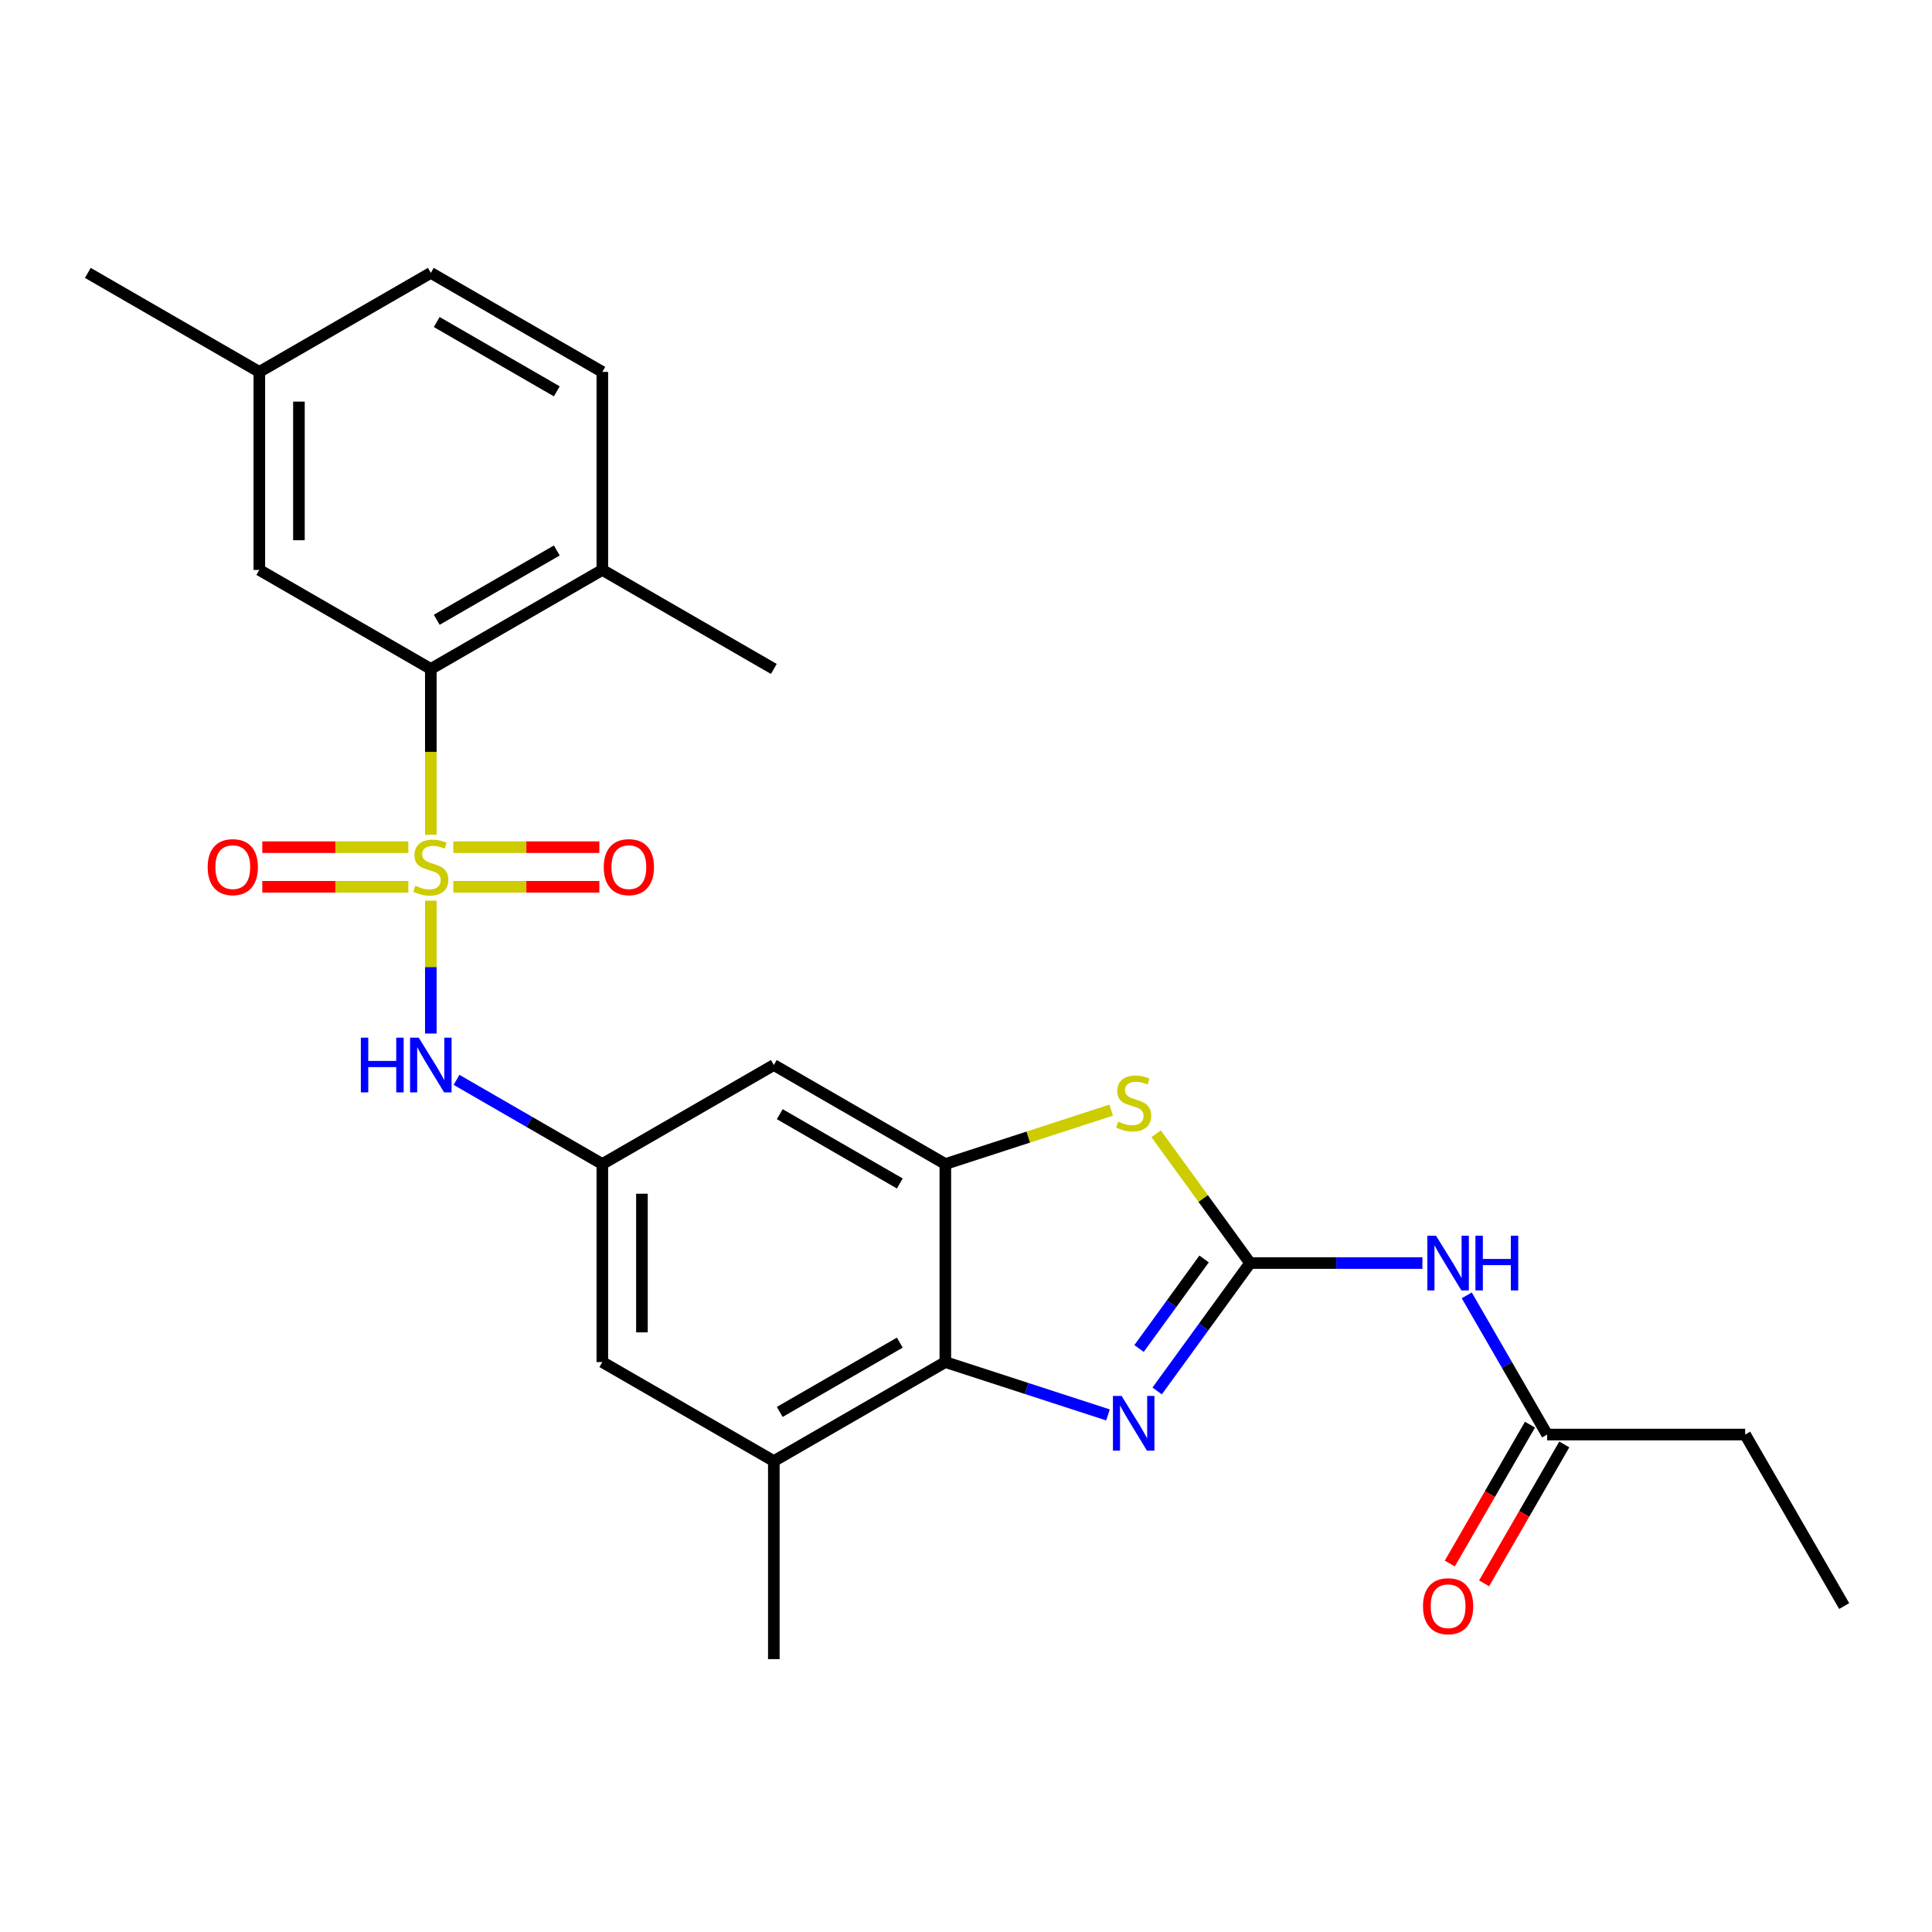 <?xml version='1.0' encoding='iso-8859-1'?>
<svg version='1.1' baseProfile='full'
              xmlns='http://www.w3.org/2000/svg'
                      xmlns:rdkit='http://www.rdkit.org/xml'
                      xmlns:xlink='http://www.w3.org/1999/xlink'
                  xml:space='preserve'
width='1000px' height='1000px' viewBox='0 0 1000 1000'>
<!-- END OF HEADER -->
<rect style='opacity:1.0;fill:#FFFFFF;stroke:none' width='1000' height='1000' x='0' y='0'> </rect>
<path class='bond-5' d='M 222.994,432.066 L 222.994,389.156' style='fill:none;fill-rule:evenodd;stroke:#CCCC00;stroke-width:6px;stroke-linecap:butt;stroke-linejoin:miter;stroke-opacity:1' />
<path class='bond-5' d='M 222.994,389.156 L 222.994,346.246' style='fill:none;fill-rule:evenodd;stroke:#000000;stroke-width:6px;stroke-linecap:butt;stroke-linejoin:miter;stroke-opacity:1' />
<path class='bond-7' d='M 222.994,466.191 L 222.994,500.578' style='fill:none;fill-rule:evenodd;stroke:#CCCC00;stroke-width:6px;stroke-linecap:butt;stroke-linejoin:miter;stroke-opacity:1' />
<path class='bond-7' d='M 222.994,500.578 L 222.994,534.965' style='fill:none;fill-rule:evenodd;stroke:#0000FF;stroke-width:6px;stroke-linecap:butt;stroke-linejoin:miter;stroke-opacity:1' />
<path class='bond-11' d='M 234.637,458.999 L 272.431,458.999' style='fill:none;fill-rule:evenodd;stroke:#CCCC00;stroke-width:6px;stroke-linecap:butt;stroke-linejoin:miter;stroke-opacity:1' />
<path class='bond-11' d='M 272.431,458.999 L 310.225,458.999' style='fill:none;fill-rule:evenodd;stroke:#FF0000;stroke-width:6px;stroke-linecap:butt;stroke-linejoin:miter;stroke-opacity:1' />
<path class='bond-11' d='M 234.637,438.499 L 272.431,438.499' style='fill:none;fill-rule:evenodd;stroke:#CCCC00;stroke-width:6px;stroke-linecap:butt;stroke-linejoin:miter;stroke-opacity:1' />
<path class='bond-11' d='M 272.431,438.499 L 310.225,438.499' style='fill:none;fill-rule:evenodd;stroke:#FF0000;stroke-width:6px;stroke-linecap:butt;stroke-linejoin:miter;stroke-opacity:1' />
<path class='bond-12' d='M 211.351,438.499 L 173.557,438.499' style='fill:none;fill-rule:evenodd;stroke:#CCCC00;stroke-width:6px;stroke-linecap:butt;stroke-linejoin:miter;stroke-opacity:1' />
<path class='bond-12' d='M 173.557,438.499 L 135.763,438.499' style='fill:none;fill-rule:evenodd;stroke:#FF0000;stroke-width:6px;stroke-linecap:butt;stroke-linejoin:miter;stroke-opacity:1' />
<path class='bond-12' d='M 211.351,458.999 L 173.557,458.999' style='fill:none;fill-rule:evenodd;stroke:#CCCC00;stroke-width:6px;stroke-linecap:butt;stroke-linejoin:miter;stroke-opacity:1' />
<path class='bond-12' d='M 173.557,458.999 L 135.763,458.999' style='fill:none;fill-rule:evenodd;stroke:#FF0000;stroke-width:6px;stroke-linecap:butt;stroke-linejoin:miter;stroke-opacity:1' />
<path class='bond-0' d='M 647.038,653.754 L 622.735,620.303' style='fill:none;fill-rule:evenodd;stroke:#000000;stroke-width:6px;stroke-linecap:butt;stroke-linejoin:miter;stroke-opacity:1' />
<path class='bond-0' d='M 622.735,620.303 L 598.431,586.852' style='fill:none;fill-rule:evenodd;stroke:#CCCC00;stroke-width:6px;stroke-linecap:butt;stroke-linejoin:miter;stroke-opacity:1' />
<path class='bond-6' d='M 647.038,653.754 L 691.638,653.754' style='fill:none;fill-rule:evenodd;stroke:#000000;stroke-width:6px;stroke-linecap:butt;stroke-linejoin:miter;stroke-opacity:1' />
<path class='bond-6' d='M 691.638,653.754 L 736.238,653.754' style='fill:none;fill-rule:evenodd;stroke:#0000FF;stroke-width:6px;stroke-linecap:butt;stroke-linejoin:miter;stroke-opacity:1' />
<path class='bond-28' d='M 647.038,653.754 L 622.988,686.855' style='fill:none;fill-rule:evenodd;stroke:#000000;stroke-width:6px;stroke-linecap:butt;stroke-linejoin:miter;stroke-opacity:1' />
<path class='bond-28' d='M 622.988,686.855 L 598.938,719.957' style='fill:none;fill-rule:evenodd;stroke:#0000FF;stroke-width:6px;stroke-linecap:butt;stroke-linejoin:miter;stroke-opacity:1' />
<path class='bond-28' d='M 623.238,651.634 L 606.403,674.806' style='fill:none;fill-rule:evenodd;stroke:#000000;stroke-width:6px;stroke-linecap:butt;stroke-linejoin:miter;stroke-opacity:1' />
<path class='bond-28' d='M 606.403,674.806 L 589.568,697.977' style='fill:none;fill-rule:evenodd;stroke:#0000FF;stroke-width:6px;stroke-linecap:butt;stroke-linejoin:miter;stroke-opacity:1' />
<path class='bond-1' d='M 573.486,732.358 L 531.395,718.681' style='fill:none;fill-rule:evenodd;stroke:#0000FF;stroke-width:6px;stroke-linecap:butt;stroke-linejoin:miter;stroke-opacity:1' />
<path class='bond-1' d='M 531.395,718.681 L 489.303,705.005' style='fill:none;fill-rule:evenodd;stroke:#000000;stroke-width:6px;stroke-linecap:butt;stroke-linejoin:miter;stroke-opacity:1' />
<path class='bond-2' d='M 575.146,574.61 L 532.225,588.556' style='fill:none;fill-rule:evenodd;stroke:#CCCC00;stroke-width:6px;stroke-linecap:butt;stroke-linejoin:miter;stroke-opacity:1' />
<path class='bond-2' d='M 532.225,588.556 L 489.303,602.502' style='fill:none;fill-rule:evenodd;stroke:#000000;stroke-width:6px;stroke-linecap:butt;stroke-linejoin:miter;stroke-opacity:1' />
<path class='bond-3' d='M 489.303,602.502 L 400.533,551.251' style='fill:none;fill-rule:evenodd;stroke:#000000;stroke-width:6px;stroke-linecap:butt;stroke-linejoin:miter;stroke-opacity:1' />
<path class='bond-3' d='M 465.737,612.569 L 403.599,576.693' style='fill:none;fill-rule:evenodd;stroke:#000000;stroke-width:6px;stroke-linecap:butt;stroke-linejoin:miter;stroke-opacity:1' />
<path class='bond-27' d='M 489.303,602.502 L 489.303,705.005' style='fill:none;fill-rule:evenodd;stroke:#000000;stroke-width:6px;stroke-linecap:butt;stroke-linejoin:miter;stroke-opacity:1' />
<path class='bond-4' d='M 489.303,705.005 L 400.533,756.256' style='fill:none;fill-rule:evenodd;stroke:#000000;stroke-width:6px;stroke-linecap:butt;stroke-linejoin:miter;stroke-opacity:1' />
<path class='bond-4' d='M 465.737,694.939 L 403.599,730.814' style='fill:none;fill-rule:evenodd;stroke:#000000;stroke-width:6px;stroke-linecap:butt;stroke-linejoin:miter;stroke-opacity:1' />
<path class='bond-15' d='M 222.994,346.246 L 311.764,294.995' style='fill:none;fill-rule:evenodd;stroke:#000000;stroke-width:6px;stroke-linecap:butt;stroke-linejoin:miter;stroke-opacity:1' />
<path class='bond-15' d='M 226.059,320.805 L 288.198,284.929' style='fill:none;fill-rule:evenodd;stroke:#000000;stroke-width:6px;stroke-linecap:butt;stroke-linejoin:miter;stroke-opacity:1' />
<path class='bond-16' d='M 222.994,346.246 L 134.224,294.995' style='fill:none;fill-rule:evenodd;stroke:#000000;stroke-width:6px;stroke-linecap:butt;stroke-linejoin:miter;stroke-opacity:1' />
<path class='bond-13' d='M 759.195,670.476 L 779.994,706.5' style='fill:none;fill-rule:evenodd;stroke:#0000FF;stroke-width:6px;stroke-linecap:butt;stroke-linejoin:miter;stroke-opacity:1' />
<path class='bond-13' d='M 779.994,706.5 L 800.792,742.523' style='fill:none;fill-rule:evenodd;stroke:#000000;stroke-width:6px;stroke-linecap:butt;stroke-linejoin:miter;stroke-opacity:1' />
<path class='bond-8' d='M 236.297,558.931 L 274.03,580.717' style='fill:none;fill-rule:evenodd;stroke:#0000FF;stroke-width:6px;stroke-linecap:butt;stroke-linejoin:miter;stroke-opacity:1' />
<path class='bond-8' d='M 274.03,580.717 L 311.764,602.502' style='fill:none;fill-rule:evenodd;stroke:#000000;stroke-width:6px;stroke-linecap:butt;stroke-linejoin:miter;stroke-opacity:1' />
<path class='bond-10' d='M 311.764,602.502 L 400.533,551.251' style='fill:none;fill-rule:evenodd;stroke:#000000;stroke-width:6px;stroke-linecap:butt;stroke-linejoin:miter;stroke-opacity:1' />
<path class='bond-14' d='M 311.764,602.502 L 311.764,705.005' style='fill:none;fill-rule:evenodd;stroke:#000000;stroke-width:6px;stroke-linecap:butt;stroke-linejoin:miter;stroke-opacity:1' />
<path class='bond-14' d='M 332.264,617.878 L 332.264,689.63' style='fill:none;fill-rule:evenodd;stroke:#000000;stroke-width:6px;stroke-linecap:butt;stroke-linejoin:miter;stroke-opacity:1' />
<path class='bond-9' d='M 400.533,756.256 L 311.764,705.005' style='fill:none;fill-rule:evenodd;stroke:#000000;stroke-width:6px;stroke-linecap:butt;stroke-linejoin:miter;stroke-opacity:1' />
<path class='bond-21' d='M 400.533,756.256 L 400.533,858.759' style='fill:none;fill-rule:evenodd;stroke:#000000;stroke-width:6px;stroke-linecap:butt;stroke-linejoin:miter;stroke-opacity:1' />
<path class='bond-17' d='M 791.915,737.398 L 771.163,773.342' style='fill:none;fill-rule:evenodd;stroke:#000000;stroke-width:6px;stroke-linecap:butt;stroke-linejoin:miter;stroke-opacity:1' />
<path class='bond-17' d='M 771.163,773.342 L 750.411,809.285' style='fill:none;fill-rule:evenodd;stroke:#FF0000;stroke-width:6px;stroke-linecap:butt;stroke-linejoin:miter;stroke-opacity:1' />
<path class='bond-17' d='M 809.669,747.648 L 788.917,783.592' style='fill:none;fill-rule:evenodd;stroke:#000000;stroke-width:6px;stroke-linecap:butt;stroke-linejoin:miter;stroke-opacity:1' />
<path class='bond-17' d='M 788.917,783.592 L 768.165,819.536' style='fill:none;fill-rule:evenodd;stroke:#FF0000;stroke-width:6px;stroke-linecap:butt;stroke-linejoin:miter;stroke-opacity:1' />
<path class='bond-22' d='M 800.792,742.523 L 903.294,742.523' style='fill:none;fill-rule:evenodd;stroke:#000000;stroke-width:6px;stroke-linecap:butt;stroke-linejoin:miter;stroke-opacity:1' />
<path class='bond-18' d='M 311.764,294.995 L 311.764,192.493' style='fill:none;fill-rule:evenodd;stroke:#000000;stroke-width:6px;stroke-linecap:butt;stroke-linejoin:miter;stroke-opacity:1' />
<path class='bond-23' d='M 311.764,294.995 L 400.533,346.246' style='fill:none;fill-rule:evenodd;stroke:#000000;stroke-width:6px;stroke-linecap:butt;stroke-linejoin:miter;stroke-opacity:1' />
<path class='bond-19' d='M 134.224,294.995 L 134.224,192.493' style='fill:none;fill-rule:evenodd;stroke:#000000;stroke-width:6px;stroke-linecap:butt;stroke-linejoin:miter;stroke-opacity:1' />
<path class='bond-19' d='M 154.725,279.62 L 154.725,207.868' style='fill:none;fill-rule:evenodd;stroke:#000000;stroke-width:6px;stroke-linecap:butt;stroke-linejoin:miter;stroke-opacity:1' />
<path class='bond-26' d='M 311.764,192.493 L 222.994,141.241' style='fill:none;fill-rule:evenodd;stroke:#000000;stroke-width:6px;stroke-linecap:butt;stroke-linejoin:miter;stroke-opacity:1' />
<path class='bond-26' d='M 288.198,202.559 L 226.059,166.683' style='fill:none;fill-rule:evenodd;stroke:#000000;stroke-width:6px;stroke-linecap:butt;stroke-linejoin:miter;stroke-opacity:1' />
<path class='bond-20' d='M 134.224,192.493 L 222.994,141.241' style='fill:none;fill-rule:evenodd;stroke:#000000;stroke-width:6px;stroke-linecap:butt;stroke-linejoin:miter;stroke-opacity:1' />
<path class='bond-24' d='M 134.224,192.493 L 45.455,141.241' style='fill:none;fill-rule:evenodd;stroke:#000000;stroke-width:6px;stroke-linecap:butt;stroke-linejoin:miter;stroke-opacity:1' />
<path class='bond-25' d='M 903.294,742.523 L 954.545,831.293' style='fill:none;fill-rule:evenodd;stroke:#000000;stroke-width:6px;stroke-linecap:butt;stroke-linejoin:miter;stroke-opacity:1' />
<path  class='atom-0' d='M 214.994 458.469
Q 215.314 458.589, 216.634 459.149
Q 217.954 459.709, 219.394 460.069
Q 220.874 460.389, 222.314 460.389
Q 224.994 460.389, 226.554 459.109
Q 228.114 457.789, 228.114 455.509
Q 228.114 453.949, 227.314 452.989
Q 226.554 452.029, 225.354 451.509
Q 224.154 450.989, 222.154 450.389
Q 219.634 449.629, 218.114 448.909
Q 216.634 448.189, 215.554 446.669
Q 214.514 445.149, 214.514 442.589
Q 214.514 439.029, 216.914 436.829
Q 219.354 434.629, 224.154 434.629
Q 227.434 434.629, 231.154 436.189
L 230.234 439.269
Q 226.834 437.869, 224.274 437.869
Q 221.514 437.869, 219.994 439.029
Q 218.474 440.149, 218.514 442.109
Q 218.514 443.629, 219.274 444.549
Q 220.074 445.469, 221.194 445.989
Q 222.354 446.509, 224.274 447.109
Q 226.834 447.909, 228.354 448.709
Q 229.874 449.509, 230.954 451.149
Q 232.074 452.749, 232.074 455.509
Q 232.074 459.429, 229.434 461.549
Q 226.834 463.629, 222.474 463.629
Q 219.954 463.629, 218.034 463.069
Q 216.154 462.549, 213.914 461.629
L 214.994 458.469
' fill='#CCCC00'/>
<path  class='atom-2' d='M 580.529 722.52
L 589.809 737.52
Q 590.729 739, 592.209 741.68
Q 593.689 744.36, 593.769 744.52
L 593.769 722.52
L 597.529 722.52
L 597.529 750.84
L 593.649 750.84
L 583.689 734.44
Q 582.529 732.52, 581.289 730.32
Q 580.089 728.12, 579.729 727.44
L 579.729 750.84
L 576.049 750.84
L 576.049 722.52
L 580.529 722.52
' fill='#0000FF'/>
<path  class='atom-3' d='M 578.789 580.547
Q 579.109 580.667, 580.429 581.227
Q 581.749 581.787, 583.189 582.147
Q 584.669 582.467, 586.109 582.467
Q 588.789 582.467, 590.349 581.187
Q 591.909 579.867, 591.909 577.587
Q 591.909 576.027, 591.109 575.067
Q 590.349 574.107, 589.149 573.587
Q 587.949 573.067, 585.949 572.467
Q 583.429 571.707, 581.909 570.987
Q 580.429 570.267, 579.349 568.747
Q 578.309 567.227, 578.309 564.667
Q 578.309 561.107, 580.709 558.907
Q 583.149 556.707, 587.949 556.707
Q 591.229 556.707, 594.949 558.267
L 594.029 561.347
Q 590.629 559.947, 588.069 559.947
Q 585.309 559.947, 583.789 561.107
Q 582.269 562.227, 582.309 564.187
Q 582.309 565.707, 583.069 566.627
Q 583.869 567.547, 584.989 568.067
Q 586.149 568.587, 588.069 569.187
Q 590.629 569.987, 592.149 570.787
Q 593.669 571.587, 594.749 573.227
Q 595.869 574.827, 595.869 577.587
Q 595.869 581.507, 593.229 583.627
Q 590.629 585.707, 586.269 585.707
Q 583.749 585.707, 581.829 585.147
Q 579.949 584.627, 577.709 583.707
L 578.789 580.547
' fill='#CCCC00'/>
<path  class='atom-7' d='M 743.281 639.594
L 752.561 654.594
Q 753.481 656.074, 754.961 658.754
Q 756.441 661.434, 756.521 661.594
L 756.521 639.594
L 760.281 639.594
L 760.281 667.914
L 756.401 667.914
L 746.441 651.514
Q 745.281 649.594, 744.041 647.394
Q 742.841 645.194, 742.481 644.514
L 742.481 667.914
L 738.801 667.914
L 738.801 639.594
L 743.281 639.594
' fill='#0000FF'/>
<path  class='atom-7' d='M 763.681 639.594
L 767.521 639.594
L 767.521 651.634
L 782.001 651.634
L 782.001 639.594
L 785.841 639.594
L 785.841 667.914
L 782.001 667.914
L 782.001 654.834
L 767.521 654.834
L 767.521 667.914
L 763.681 667.914
L 763.681 639.594
' fill='#0000FF'/>
<path  class='atom-8' d='M 186.774 537.091
L 190.614 537.091
L 190.614 549.131
L 205.094 549.131
L 205.094 537.091
L 208.934 537.091
L 208.934 565.411
L 205.094 565.411
L 205.094 552.331
L 190.614 552.331
L 190.614 565.411
L 186.774 565.411
L 186.774 537.091
' fill='#0000FF'/>
<path  class='atom-8' d='M 216.734 537.091
L 226.014 552.091
Q 226.934 553.571, 228.414 556.251
Q 229.894 558.931, 229.974 559.091
L 229.974 537.091
L 233.734 537.091
L 233.734 565.411
L 229.854 565.411
L 219.894 549.011
Q 218.734 547.091, 217.494 544.891
Q 216.294 542.691, 215.934 542.011
L 215.934 565.411
L 212.254 565.411
L 212.254 537.091
L 216.734 537.091
' fill='#0000FF'/>
<path  class='atom-12' d='M 312.496 448.829
Q 312.496 442.029, 315.856 438.229
Q 319.216 434.429, 325.496 434.429
Q 331.776 434.429, 335.136 438.229
Q 338.496 442.029, 338.496 448.829
Q 338.496 455.709, 335.096 459.629
Q 331.696 463.509, 325.496 463.509
Q 319.256 463.509, 315.856 459.629
Q 312.496 455.749, 312.496 448.829
M 325.496 460.309
Q 329.816 460.309, 332.136 457.429
Q 334.496 454.509, 334.496 448.829
Q 334.496 443.269, 332.136 440.469
Q 329.816 437.629, 325.496 437.629
Q 321.176 437.629, 318.816 440.429
Q 316.496 443.229, 316.496 448.829
Q 316.496 454.549, 318.816 457.429
Q 321.176 460.309, 325.496 460.309
' fill='#FF0000'/>
<path  class='atom-13' d='M 107.492 448.829
Q 107.492 442.029, 110.852 438.229
Q 114.212 434.429, 120.492 434.429
Q 126.772 434.429, 130.132 438.229
Q 133.492 442.029, 133.492 448.829
Q 133.492 455.709, 130.092 459.629
Q 126.692 463.509, 120.492 463.509
Q 114.252 463.509, 110.852 459.629
Q 107.492 455.749, 107.492 448.829
M 120.492 460.309
Q 124.812 460.309, 127.132 457.429
Q 129.492 454.509, 129.492 448.829
Q 129.492 443.269, 127.132 440.469
Q 124.812 437.629, 120.492 437.629
Q 116.172 437.629, 113.812 440.429
Q 111.492 443.229, 111.492 448.829
Q 111.492 454.549, 113.812 457.429
Q 116.172 460.309, 120.492 460.309
' fill='#FF0000'/>
<path  class='atom-18' d='M 736.541 831.373
Q 736.541 824.573, 739.901 820.773
Q 743.261 816.973, 749.541 816.973
Q 755.821 816.973, 759.181 820.773
Q 762.541 824.573, 762.541 831.373
Q 762.541 838.253, 759.141 842.173
Q 755.741 846.053, 749.541 846.053
Q 743.301 846.053, 739.901 842.173
Q 736.541 838.293, 736.541 831.373
M 749.541 842.853
Q 753.861 842.853, 756.181 839.973
Q 758.541 837.053, 758.541 831.373
Q 758.541 825.813, 756.181 823.013
Q 753.861 820.173, 749.541 820.173
Q 745.221 820.173, 742.861 822.973
Q 740.541 825.773, 740.541 831.373
Q 740.541 837.093, 742.861 839.973
Q 745.221 842.853, 749.541 842.853
' fill='#FF0000'/>
</svg>
